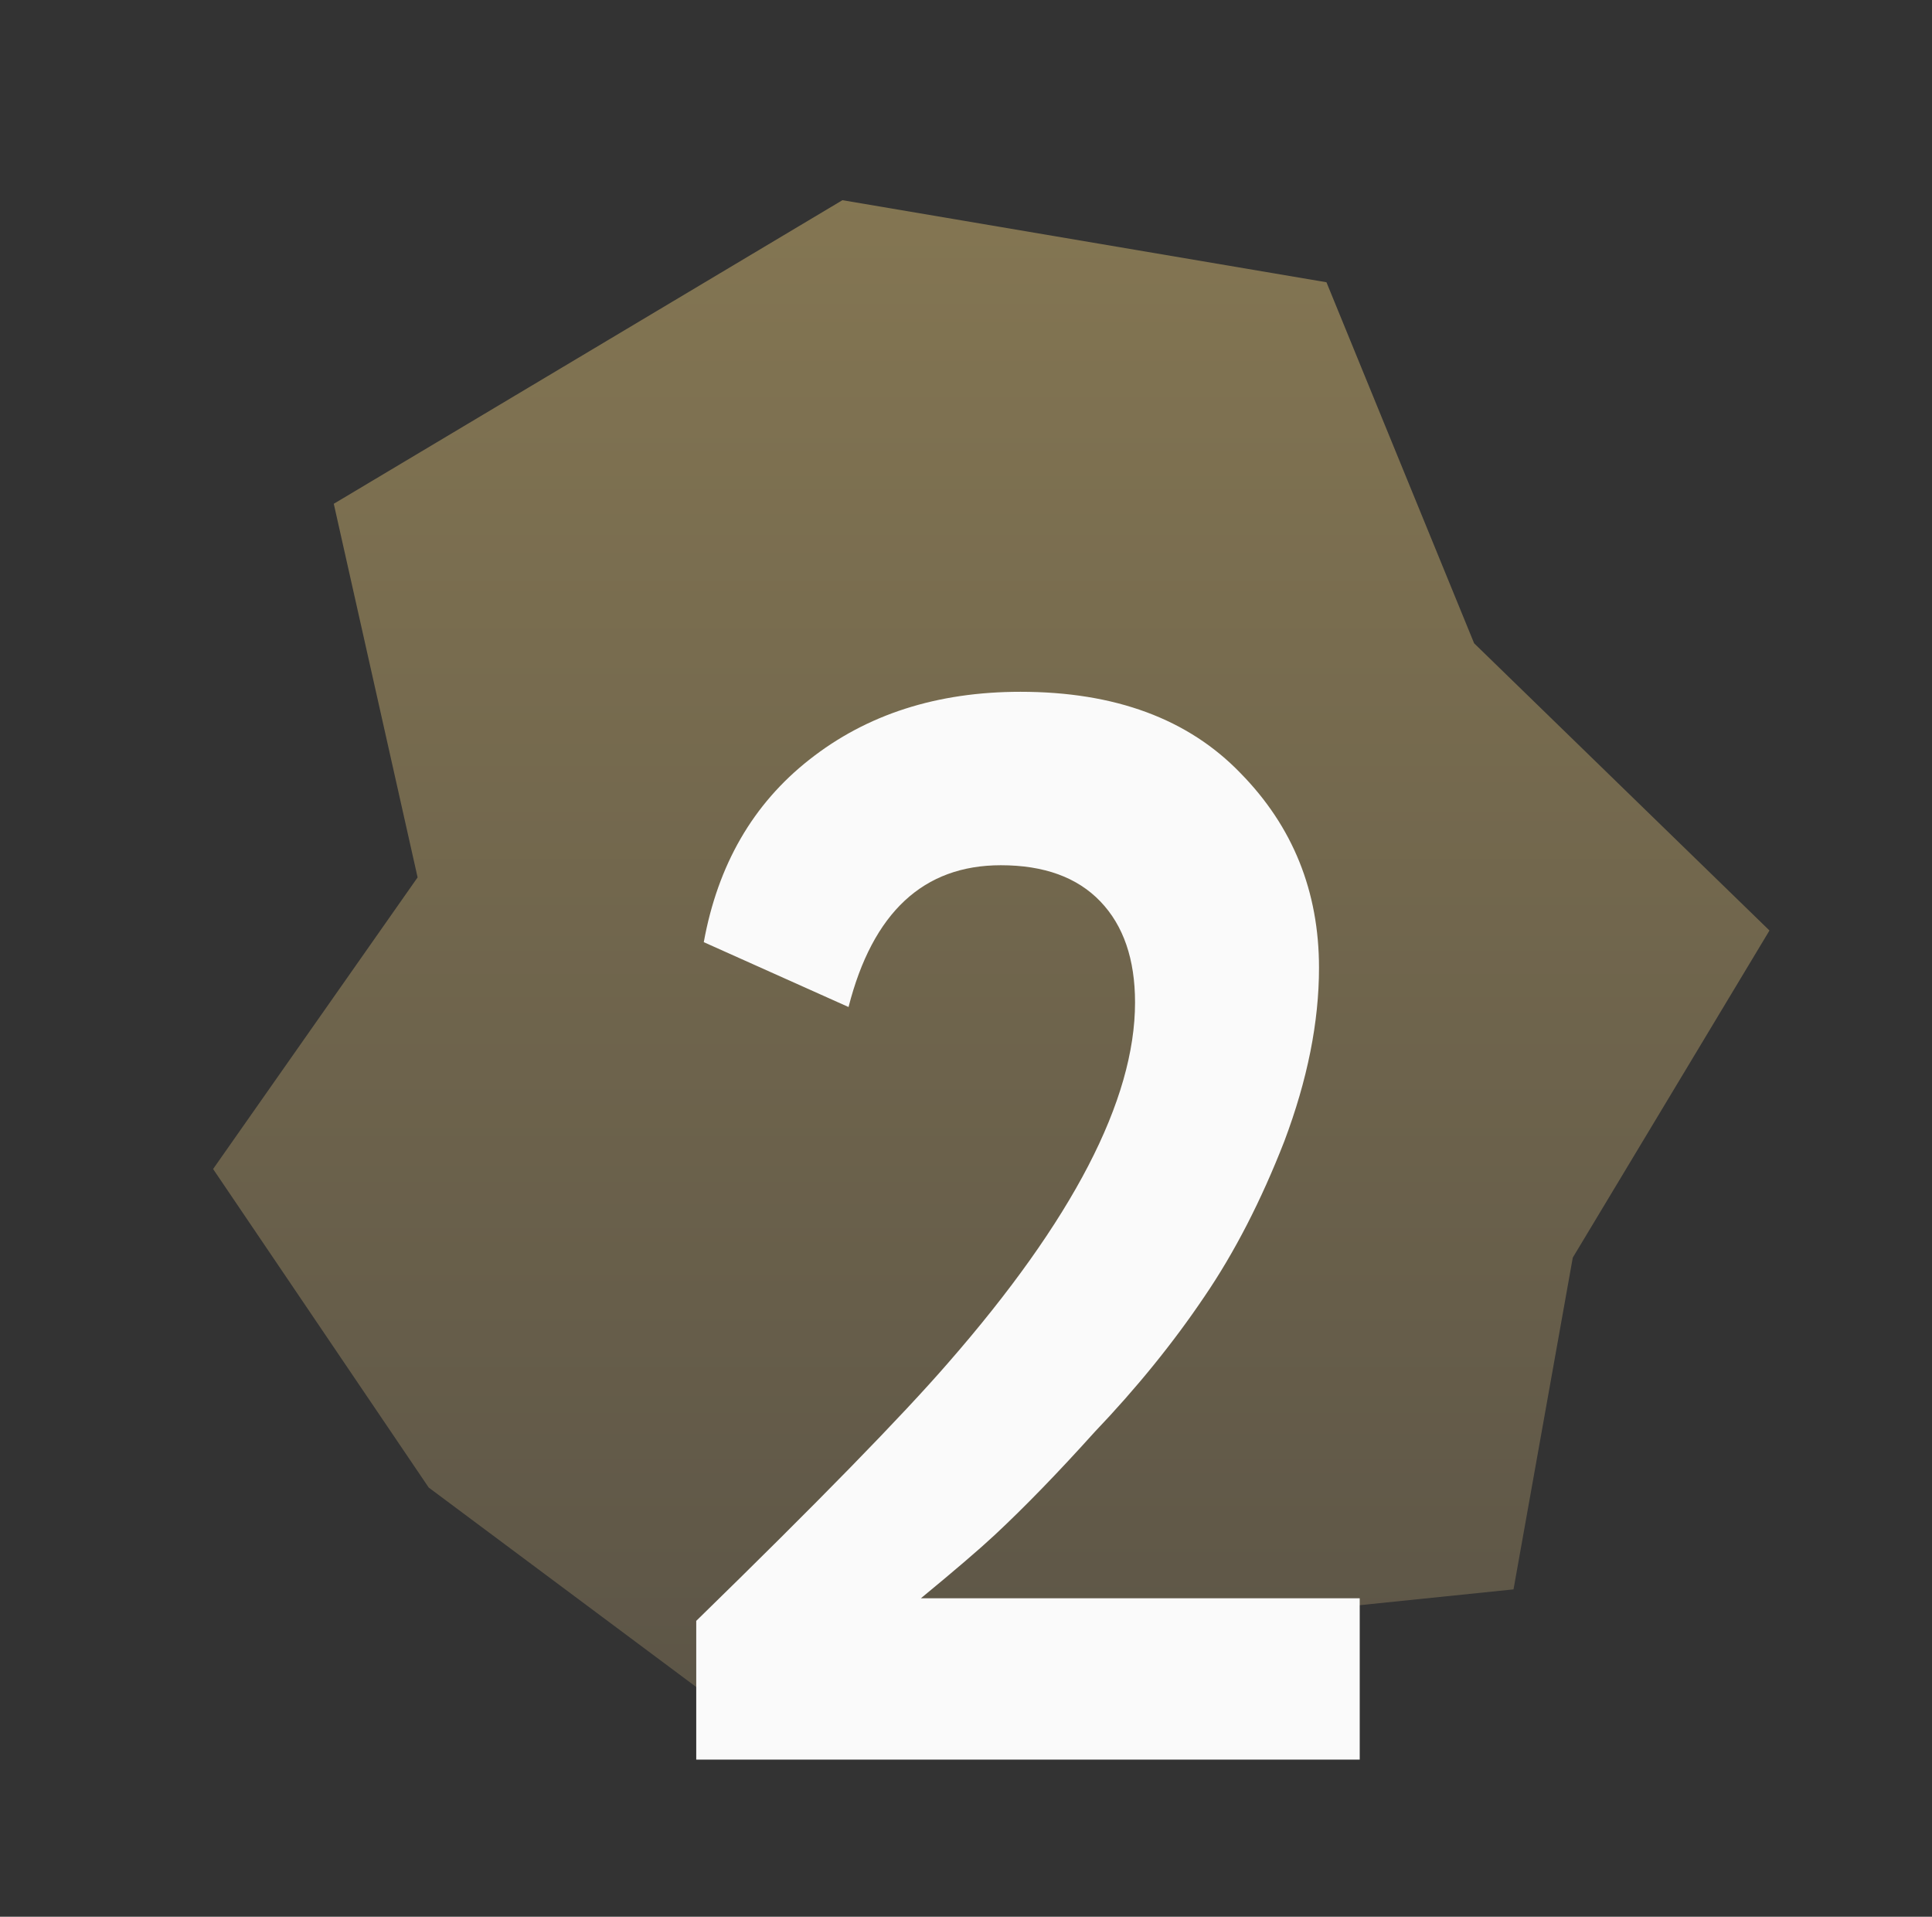 <?xml version="1.0" encoding="UTF-8"?> <svg xmlns="http://www.w3.org/2000/svg" width="123" height="122" viewBox="0 0 123 122" fill="none"><rect x="0" y="0" width="123" height="122" fill="#333333" stroke="none"/> <path opacity="0.5" d="M84.448 17.965L53.633 12.742L21.25 32.066L26.587 55.846L13.567 74.407L27.294 94.682L50.499 111.978L72.435 103.621L96.357 101.163L100.13 80.047L112.652 59.226L93.849 40.945L84.448 17.965Z" fill="url(#paint0_linear)"></path> <path d="M86.566 112H44.326V103.168C52.07 95.616 57.414 90.144 60.358 86.752C68.294 77.664 72.262 70.016 72.262 63.808C72.262 61.056 71.526 58.912 70.054 57.376C68.582 55.84 66.47 55.072 63.718 55.072C58.79 55.072 55.558 58.08 54.022 64.096L44.806 59.968C45.702 55.04 47.942 51.168 51.526 48.352C55.174 45.472 59.654 44.032 64.966 44.032C70.982 44.032 75.654 45.76 78.982 49.216C82.31 52.608 83.974 56.736 83.974 61.6C83.974 65.056 83.238 68.736 81.766 72.64C80.294 76.416 78.598 79.712 76.678 82.528C74.694 85.472 72.358 88.352 69.67 91.168C67.366 93.728 65.254 95.904 63.334 97.696C62.374 98.592 60.806 99.936 58.63 101.728H86.566V112Z" fill="#FAFAFA"></path> <defs> <linearGradient id="paint0_linear" x1="61.774" y1="12" x2="61.774" y2="112" gradientUnits="userSpaceOnUse"> <stop stop-color="#D6BA73"></stop> <stop offset="1" stop-color="#84765B"></stop> </linearGradient> </defs> </svg> 